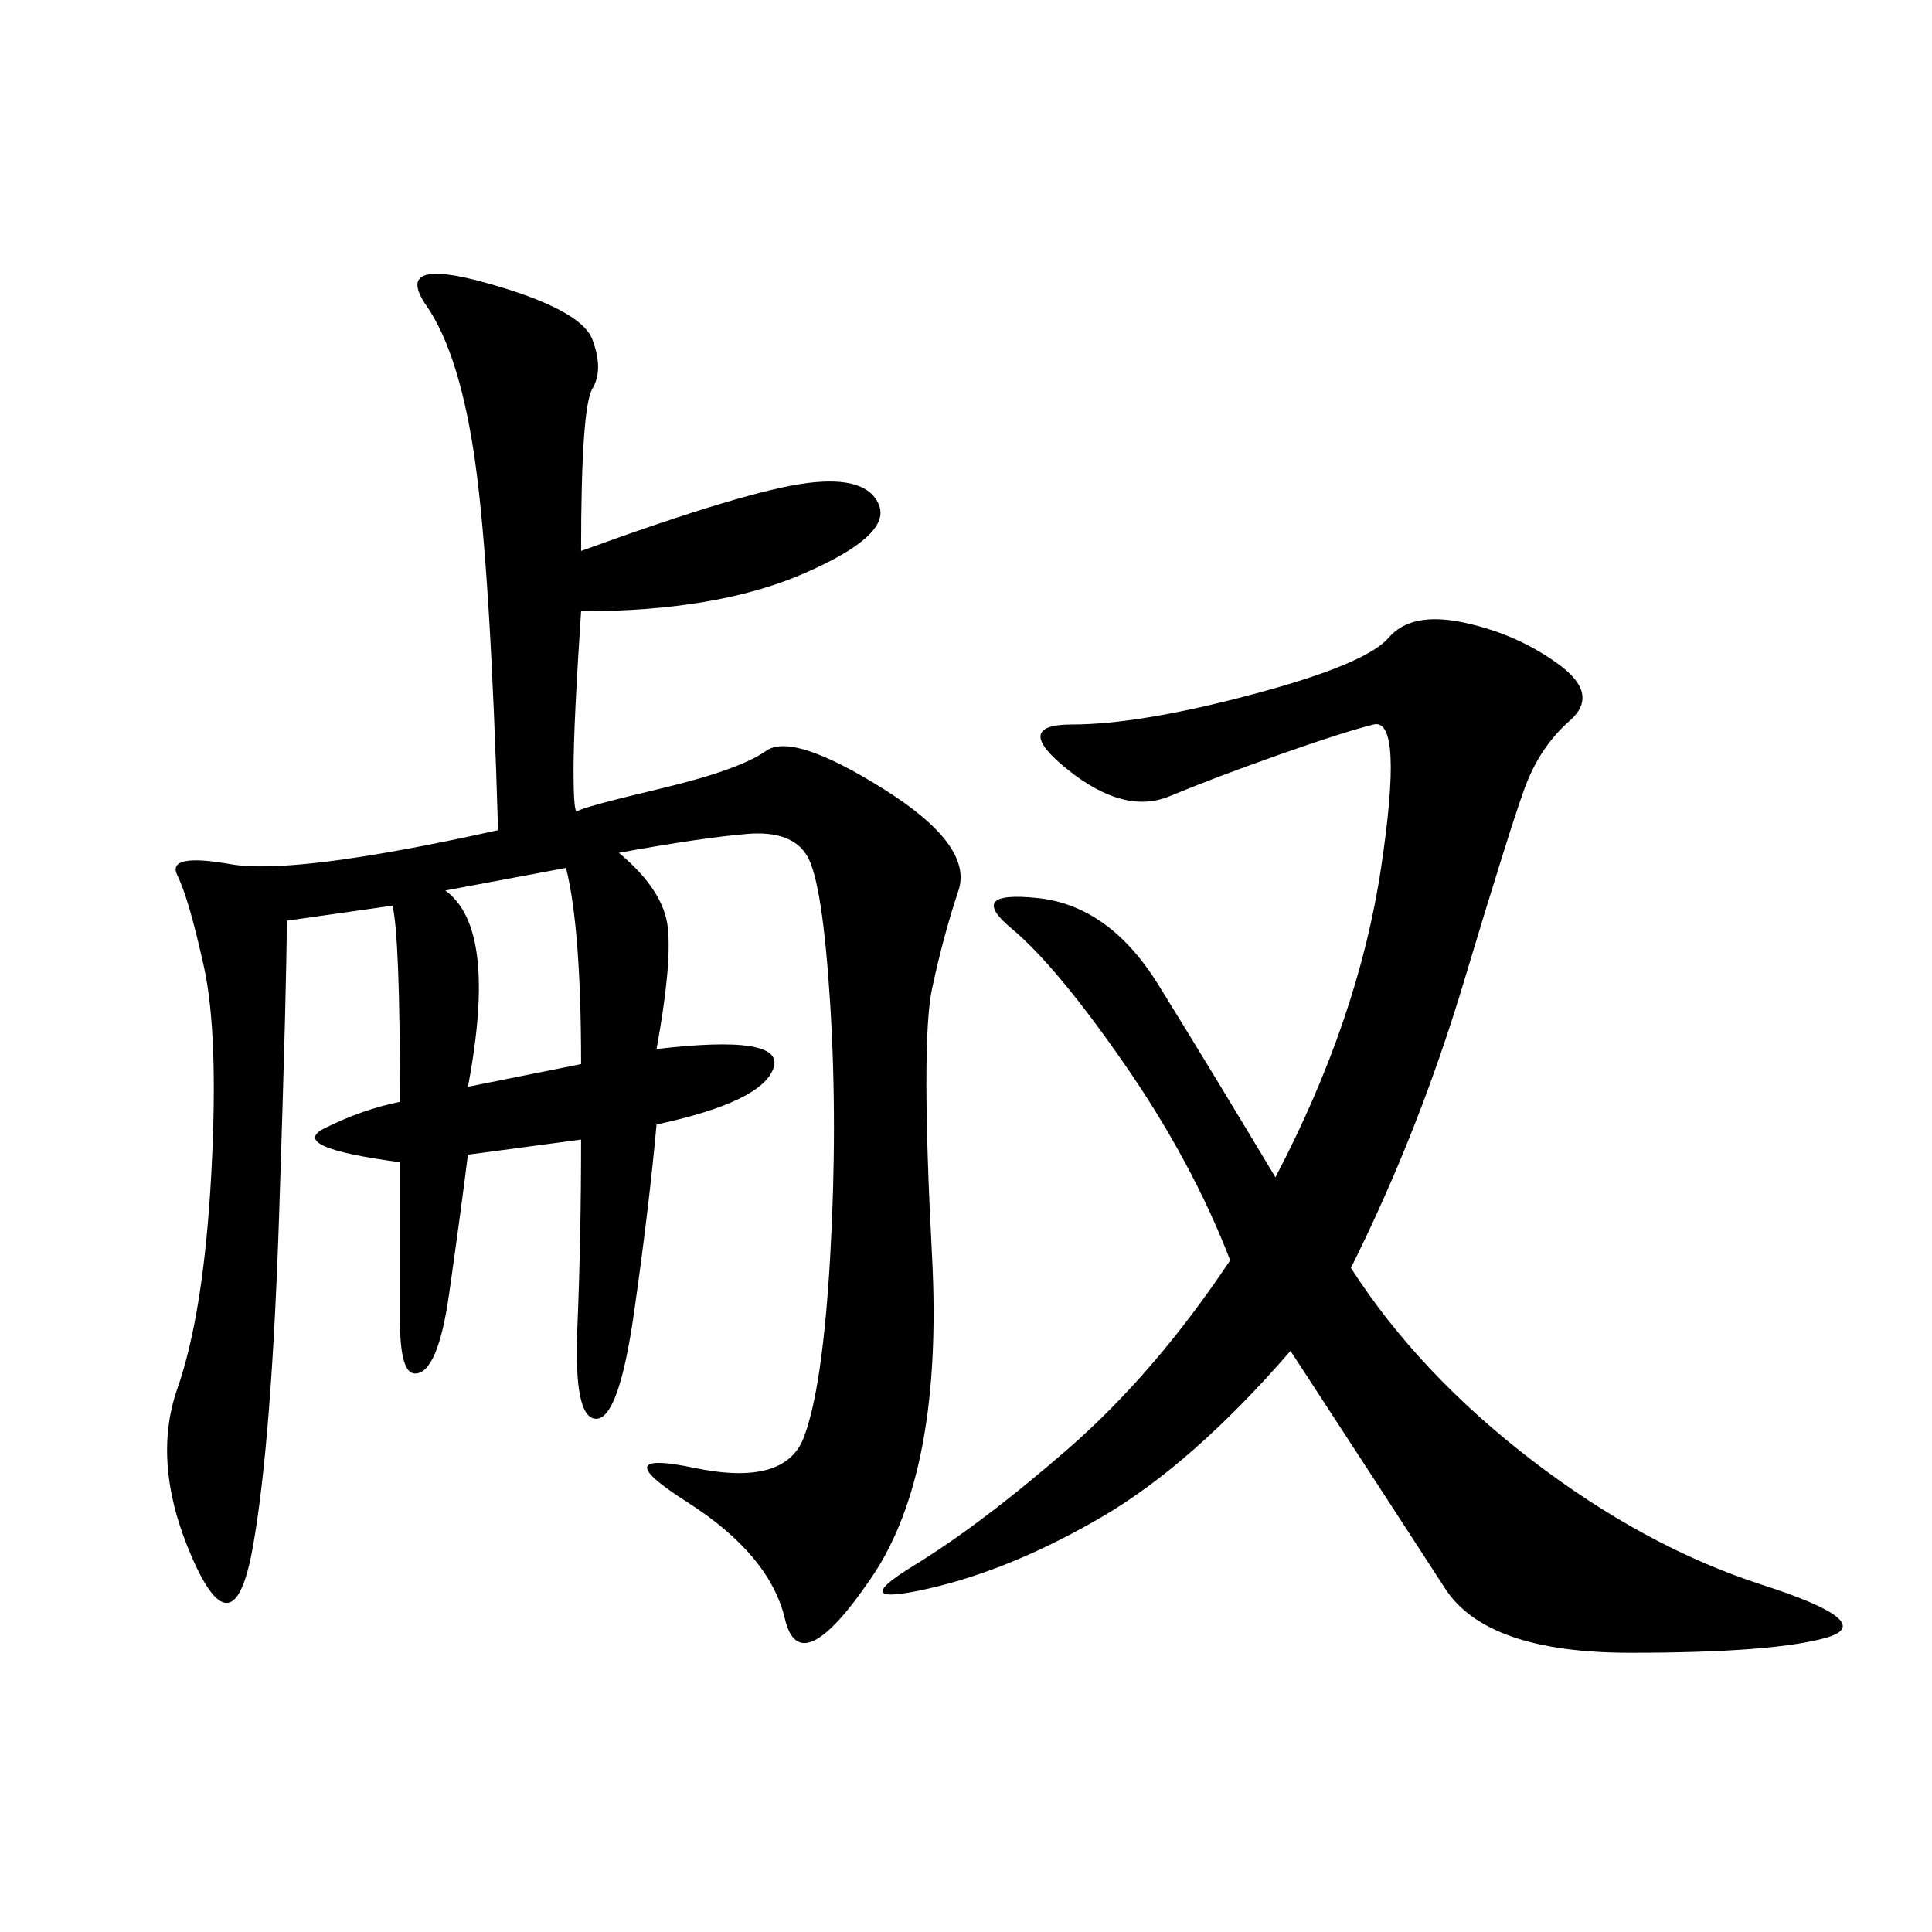 <svg xmlns="http://www.w3.org/2000/svg" xmlns:xlink="http://www.w3.org/1999/xlink" width="300" height="300"><path d="M96.09 132.42Q103.13 138.28 103.71 144.14Q104.30 150 101.95 162.89L101.95 162.89Q121.88 160.55 120.12 165.82Q118.36 171.09 101.95 174.61L101.95 174.61Q100.78 187.50 98.44 203.91Q96.09 220.31 92.58 220.31L92.58 220.31Q89.06 220.31 89.65 206.25Q90.23 192.19 90.23 176.95L90.23 176.95L72.66 179.30Q71.48 188.67 69.73 200.98Q67.97 213.28 64.45 213.28L64.45 213.28Q62.11 213.28 62.11 205.08L62.11 205.08L62.11 180.47Q44.53 178.13 50.39 175.20Q56.25 172.27 62.11 171.09L62.11 171.09Q62.11 145.31 60.94 140.63L60.94 140.63L44.53 142.97Q44.53 152.34 43.36 188.09Q42.19 223.83 39.26 240.23Q36.33 256.64 29.88 241.99Q23.44 227.34 27.54 215.63Q31.64 203.91 32.81 182.23Q33.98 160.55 31.64 150Q29.30 139.45 27.54 135.94Q25.78 132.42 35.74 134.18Q45.70 135.94 77.34 128.91L77.34 128.91Q76.17 89.06 73.83 72.07Q71.48 55.08 66.21 47.46Q60.94 39.84 75.59 43.95Q90.23 48.05 91.99 52.73Q93.75 57.42 91.99 60.35Q90.23 63.28 90.23 85.55L90.23 85.55Q116.02 76.17 125.39 75Q134.77 73.83 136.52 78.52Q138.28 83.20 124.80 89.06Q111.33 94.92 90.23 94.92L90.23 94.92Q89.06 112.50 89.06 119.53L89.06 119.53Q89.06 126.56 89.65 125.98Q90.23 125.39 102.54 122.46Q114.84 119.53 118.95 116.60Q123.05 113.67 137.11 122.46Q151.17 131.25 148.83 138.28Q146.48 145.31 144.73 153.52Q142.97 161.72 144.73 195.12Q146.48 228.52 135.35 244.92Q124.22 261.33 121.88 251.37Q119.53 241.41 106.64 233.20Q93.75 225 107.81 227.93Q121.88 230.86 124.80 223.24Q127.73 215.63 128.91 195.12Q130.08 174.61 128.91 155.86Q127.73 137.11 125.39 133.01Q123.05 128.91 116.02 129.49Q108.98 130.08 96.09 132.42L96.09 132.42ZM209.77 196.88Q220.31 213.28 237.89 226.76Q255.47 240.23 273.63 246.09Q291.80 251.95 283.59 254.30Q275.39 256.64 253.13 256.64L253.13 256.64Q230.86 256.64 224.41 246.68Q217.97 236.72 200.39 209.77L200.39 209.77Q185.16 227.34 171.09 235.55Q157.03 243.75 144.14 246.68Q131.25 249.61 141.80 243.16Q152.34 236.72 165.82 225Q179.30 213.28 191.02 195.70L191.02 195.70Q185.16 180.47 174.61 165.23Q164.06 150 157.03 144.14Q150 138.28 161.13 139.45Q172.27 140.63 179.88 152.93Q187.50 165.23 198.05 182.81L198.05 182.81Q210.94 158.20 214.45 134.77Q217.97 111.33 213.28 112.50Q208.59 113.67 198.63 117.19Q188.67 120.70 181.64 123.63Q174.61 126.56 165.82 119.53Q157.03 112.50 166.41 112.50L166.41 112.50Q176.95 112.50 194.53 107.81Q212.11 103.13 215.63 99.02Q219.14 94.92 227.34 96.68Q235.55 98.44 241.99 103.13Q248.44 107.81 243.75 111.91Q239.06 116.02 236.72 122.46Q234.38 128.91 227.34 152.34Q220.31 175.78 209.77 196.88L209.77 196.88ZM69.14 138.28Q77.34 144.14 72.66 168.75L72.66 168.75L90.23 165.23Q90.23 144.14 87.89 134.77L87.89 134.77L69.14 138.28Z"/></svg>

